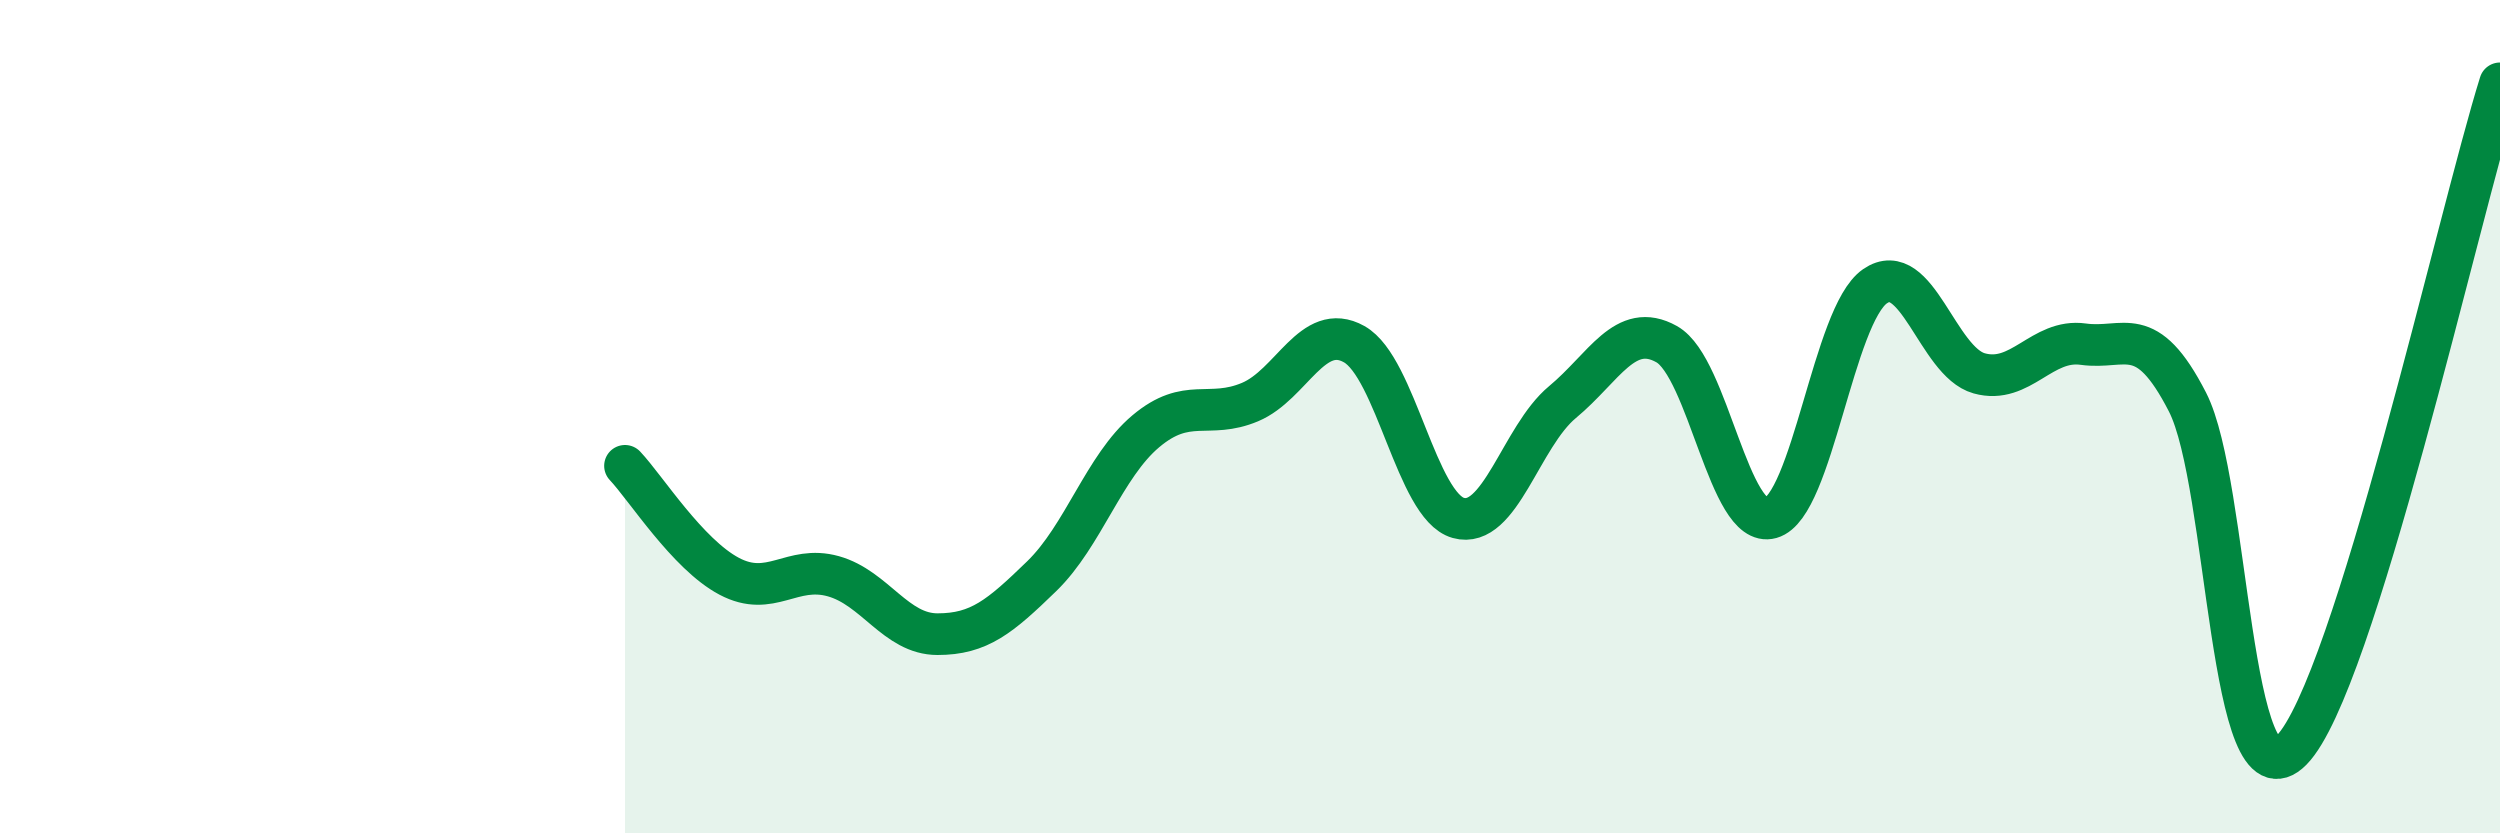 
    <svg width="60" height="20" viewBox="0 0 60 20" xmlns="http://www.w3.org/2000/svg">
      <path
        d="M 15,11.18 C 15.5,11.71 16.5,13.3 17.5,13.83 C 18.5,14.36 19,13.55 20,13.83 C 21,14.11 21.5,15.22 22.5,15.22 C 23.5,15.22 24,14.8 25,13.83 C 26,12.86 26.5,11.19 27.5,10.35 C 28.5,9.51 29,10.07 30,9.65 C 31,9.23 31.5,7.7 32.5,8.26 C 33.5,8.82 34,12.15 35,12.43 C 36,12.71 36.5,10.48 37.5,9.65 C 38.5,8.82 39,7.7 40,8.26 C 41,8.82 41.5,12.71 42.5,12.43 C 43.5,12.15 44,7.56 45,6.87 C 46,6.18 46.5,8.68 47.5,8.96 C 48.5,9.24 49,8.12 50,8.26 C 51,8.4 51.5,7.7 52.5,9.65 C 53.5,11.6 53.5,19.53 55,18 C 56.5,16.47 59,5.2 60,2L60 20L15 20Z"
        fill="#008740"
        opacity="0.1"
        stroke-linecap="round"
        stroke-linejoin="round"
      />
      <path
        d="M 15,11.18 C 15.5,11.71 16.5,13.3 17.5,13.83 C 18.5,14.36 19,13.55 20,13.83 C 21,14.11 21.5,15.22 22.5,15.22 C 23.5,15.22 24,14.8 25,13.83 C 26,12.86 26.5,11.19 27.5,10.35 C 28.5,9.51 29,10.07 30,9.65 C 31,9.23 31.5,7.7 32.5,8.26 C 33.5,8.82 34,12.15 35,12.43 C 36,12.71 36.5,10.48 37.5,9.65 C 38.5,8.82 39,7.7 40,8.26 C 41,8.82 41.5,12.71 42.5,12.43 C 43.5,12.15 44,7.56 45,6.87 C 46,6.18 46.5,8.68 47.5,8.96 C 48.5,9.24 49,8.12 50,8.26 C 51,8.4 51.5,7.7 52.5,9.65 C 53.5,11.6 53.5,19.53 55,18 C 56.5,16.47 59,5.2 60,2"
        stroke="#008740"
        stroke-width="1"
        fill="none"
        stroke-linecap="round"
        stroke-linejoin="round"
      />
    </svg>
  